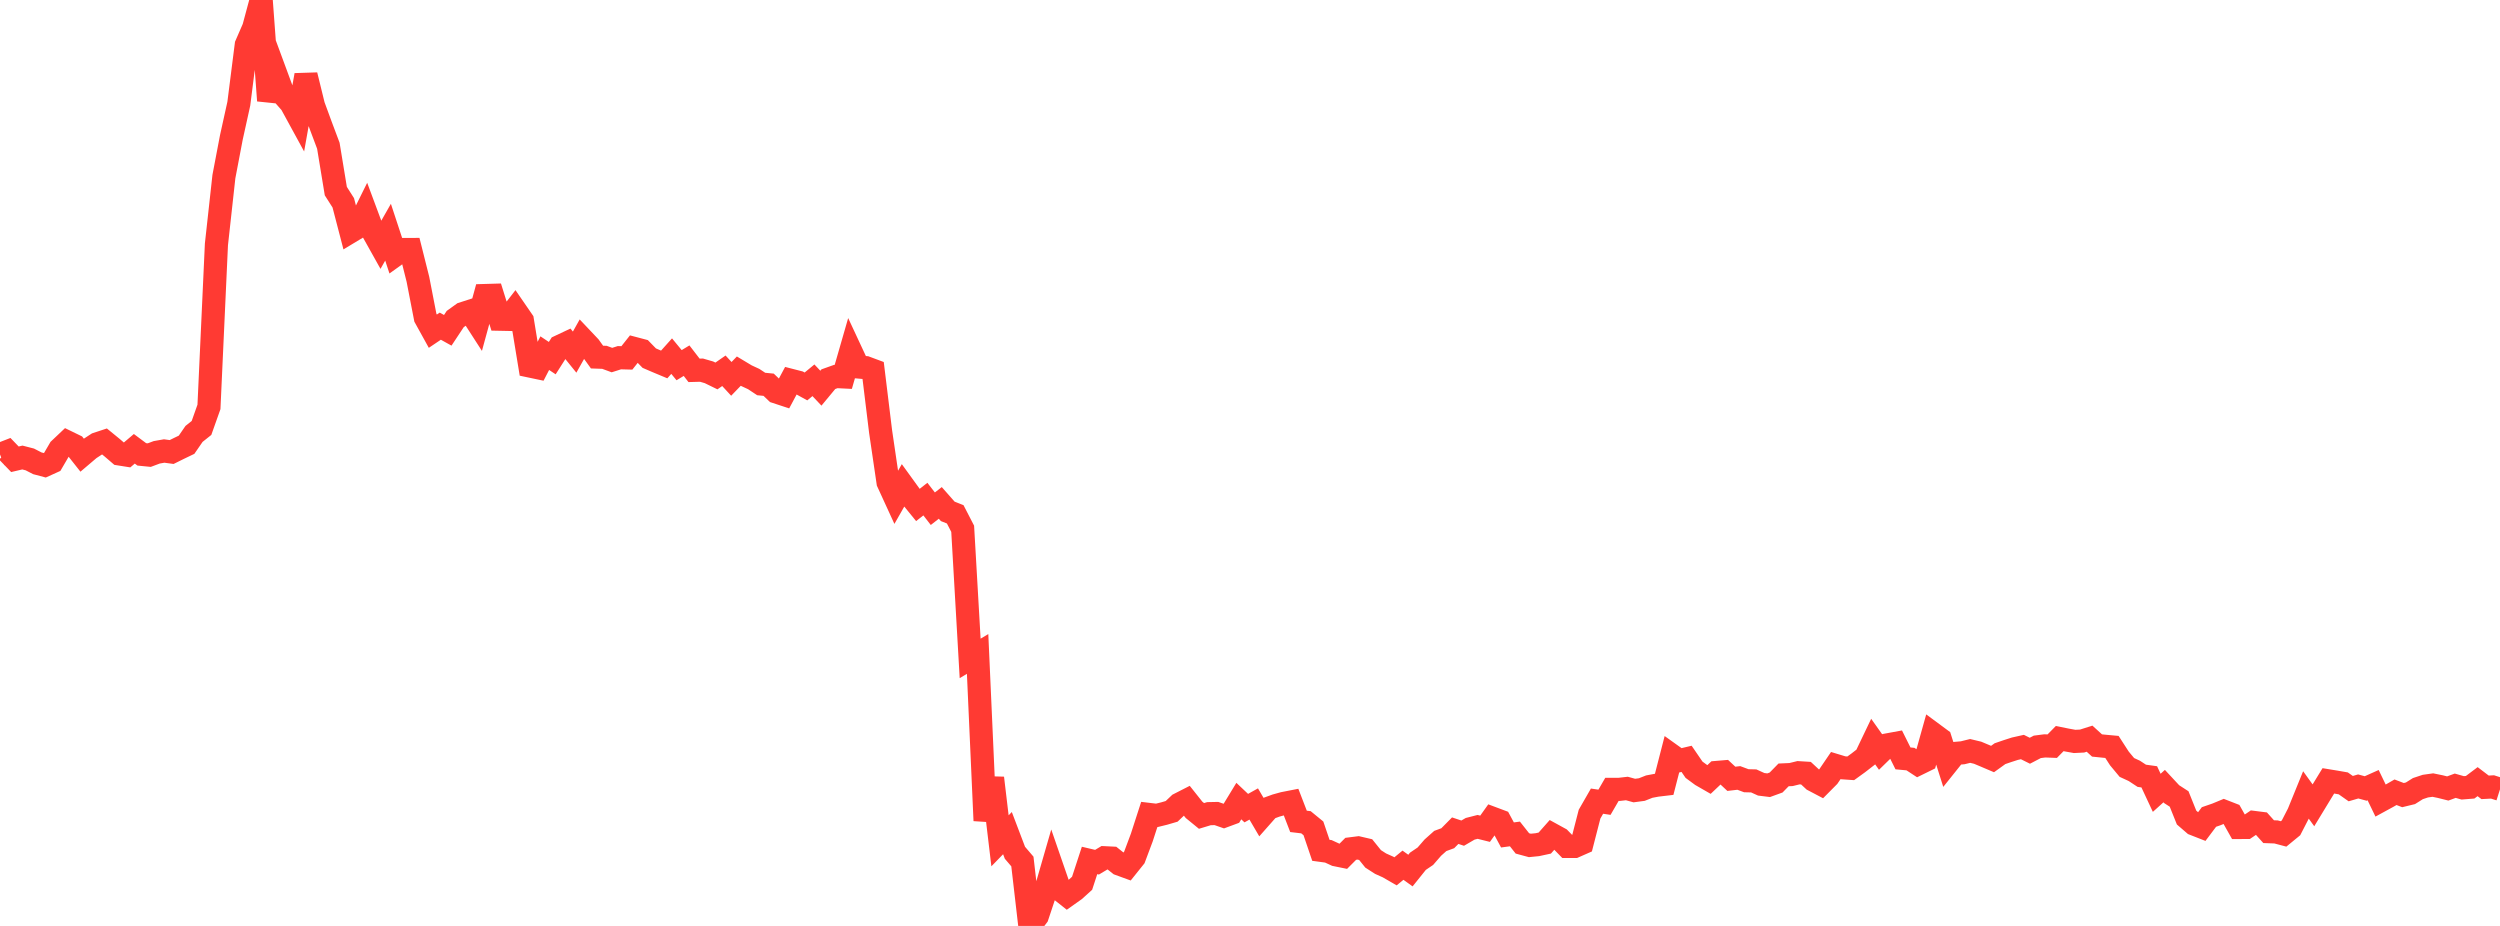 <?xml version="1.0" standalone="no"?>
<!DOCTYPE svg PUBLIC "-//W3C//DTD SVG 1.1//EN" "http://www.w3.org/Graphics/SVG/1.1/DTD/svg11.dtd">

<svg width="135" height="50" viewBox="0 0 135 50" preserveAspectRatio="none" 
  xmlns="http://www.w3.org/2000/svg"
  xmlns:xlink="http://www.w3.org/1999/xlink">


<polyline points="0.0, 24.54 0.403, 24.383 0.806, 24.801 1.209, 24.706 1.612, 24.81 2.015, 25.018 2.418, 25.125 2.821, 24.942 3.224, 24.252 3.627, 23.87 4.03, 24.066 4.433, 24.576 4.836, 24.234 5.239, 23.971 5.642, 23.838 6.045, 24.167 6.448, 24.513 6.851, 24.577 7.254, 24.235 7.657, 24.536 8.06, 24.576 8.463, 24.425 8.866, 24.354 9.269, 24.409 9.672, 24.21 10.075, 24.016 10.478, 23.431 10.881, 23.109 11.284, 21.972 11.687, 13.197 12.09, 9.538 12.493, 7.424 12.896, 5.599 13.299, 2.423 13.701, 1.498 14.104, 0.0 14.507, 5.432 14.91, 4.031 15.313, 5.123 15.716, 5.582 16.119, 6.32 16.522, 4.057 16.925, 5.699 17.328, 6.797 17.731, 7.87 18.134, 10.32 18.537, 10.952 18.94, 12.5 19.343, 12.257 19.746, 11.443 20.149, 12.526 20.552, 13.247 20.955, 12.539 21.358, 13.764 21.761, 13.475 22.164, 13.473 22.567, 15.079 22.97, 17.155 23.373, 17.884 23.776, 17.613 24.179, 17.837 24.582, 17.228 24.985, 16.938 25.388, 16.808 25.791, 17.433 26.194, 15.959 26.597, 15.947 27.0, 17.238 27.403, 17.246 27.806, 16.726 28.209, 17.312 28.612, 19.764 29.015, 19.849 29.418, 19.07 29.821, 19.339 30.224, 18.707 30.627, 18.517 31.03, 19.015 31.433, 18.296 31.836, 18.722 32.239, 19.282 32.642, 19.296 33.045, 19.444 33.448, 19.316 33.851, 19.327 34.254, 18.819 34.657, 18.925 35.06, 19.339 35.463, 19.513 35.866, 19.681 36.269, 19.231 36.672, 19.72 37.075, 19.476 37.478, 19.999 37.881, 19.988 38.284, 20.105 38.687, 20.302 39.09, 20.022 39.493, 20.459 39.896, 20.041 40.299, 20.283 40.701, 20.469 41.104, 20.736 41.507, 20.776 41.91, 21.162 42.313, 21.295 42.716, 20.542 43.119, 20.646 43.522, 20.868 43.925, 20.535 44.328, 20.962 44.731, 20.476 45.134, 20.332 45.537, 20.352 45.94, 18.952 46.343, 19.816 46.746, 19.852 47.149, 20.002 47.552, 23.302 47.955, 26.044 48.358, 26.923 48.761, 26.216 49.164, 26.773 49.567, 27.268 49.97, 26.951 50.373, 27.471 50.776, 27.157 51.179, 27.614 51.582, 27.774 51.985, 28.555 52.388, 35.554 52.791, 35.313 53.194, 44.314 53.597, 42.013 54.0, 45.404 54.403, 44.989 54.806, 46.049 55.209, 46.521 55.612, 50.0 56.015, 49.467 56.418, 48.257 56.821, 46.861 57.224, 48.027 57.627, 48.346 58.03, 48.061 58.433, 47.697 58.836, 46.464 59.239, 46.559 59.642, 46.318 60.045, 46.338 60.448, 46.659 60.851, 46.806 61.254, 46.303 61.657, 45.227 62.06, 43.982 62.463, 44.03 62.866, 43.931 63.269, 43.813 63.672, 43.43 64.075, 43.224 64.478, 43.731 64.881, 44.06 65.284, 43.938 65.687, 43.93 66.09, 44.07 66.493, 43.921 66.896, 43.258 67.299, 43.639 67.701, 43.415 68.104, 44.102 68.507, 43.646 68.91, 43.499 69.313, 43.387 69.716, 43.308 70.119, 44.354 70.522, 44.402 70.925, 44.732 71.328, 45.917 71.731, 45.972 72.134, 46.158 72.537, 46.24 72.94, 45.836 73.343, 45.785 73.746, 45.879 74.149, 46.379 74.552, 46.638 74.955, 46.819 75.358, 47.052 75.761, 46.721 76.164, 47.011 76.567, 46.509 76.97, 46.236 77.373, 45.772 77.776, 45.412 78.179, 45.264 78.582, 44.856 78.985, 44.99 79.388, 44.755 79.791, 44.652 80.194, 44.753 80.597, 44.188 81.0, 44.339 81.403, 45.087 81.806, 45.033 82.209, 45.544 82.612, 45.653 83.015, 45.613 83.418, 45.526 83.821, 45.07 84.224, 45.291 84.627, 45.706 85.03, 45.707 85.433, 45.529 85.836, 43.964 86.239, 43.262 86.642, 43.322 87.045, 42.626 87.448, 42.625 87.851, 42.579 88.254, 42.69 88.657, 42.636 89.06, 42.477 89.463, 42.401 89.866, 42.353 90.269, 40.785 90.672, 41.073 91.075, 40.977 91.478, 41.566 91.881, 41.863 92.284, 42.095 92.687, 41.714 93.09, 41.68 93.493, 42.056 93.896, 42.009 94.299, 42.159 94.701, 42.169 95.104, 42.352 95.507, 42.402 95.91, 42.256 96.313, 41.844 96.716, 41.826 97.119, 41.727 97.522, 41.752 97.925, 42.125 98.328, 42.337 98.731, 41.931 99.134, 41.339 99.537, 41.461 99.94, 41.489 100.343, 41.198 100.746, 40.885 101.149, 40.043 101.552, 40.611 101.955, 40.218 102.358, 40.144 102.761, 40.953 103.164, 40.991 103.567, 41.255 103.97, 41.057 104.373, 39.619 104.776, 39.917 105.179, 41.189 105.582, 40.685 105.985, 40.65 106.388, 40.55 106.791, 40.647 107.194, 40.816 107.597, 40.988 108.0, 40.698 108.403, 40.56 108.806, 40.43 109.209, 40.34 109.612, 40.54 110.015, 40.33 110.418, 40.278 110.821, 40.293 111.224, 39.883 111.627, 39.964 112.03, 40.037 112.433, 40.017 112.836, 39.889 113.239, 40.256 113.642, 40.297 114.045, 40.334 114.448, 40.957 114.851, 41.442 115.254, 41.628 115.657, 41.893 116.06, 41.949 116.463, 42.812 116.866, 42.45 117.269, 42.884 117.672, 43.145 118.075, 44.148 118.478, 44.496 118.881, 44.654 119.284, 44.117 119.687, 43.978 120.09, 43.811 120.493, 43.968 120.896, 44.683 121.299, 44.682 121.701, 44.411 122.104, 44.462 122.507, 44.91 122.91, 44.925 123.313, 45.032 123.716, 44.701 124.119, 43.918 124.522, 42.928 124.925, 43.487 125.328, 42.824 125.731, 42.166 126.134, 42.232 126.537, 42.302 126.94, 42.586 127.343, 42.468 127.746, 42.578 128.149, 42.398 128.552, 43.233 128.955, 43.013 129.358, 42.781 129.761, 42.936 130.164, 42.838 130.567, 42.585 130.97, 42.451 131.373, 42.394 131.776, 42.477 132.179, 42.578 132.582, 42.429 132.985, 42.544 133.388, 42.512 133.791, 42.209 134.194, 42.516 134.597, 42.495 135.0, 42.624" fill="none" stroke="#ff3a33" stroke-width="1.25"/>

</svg>
